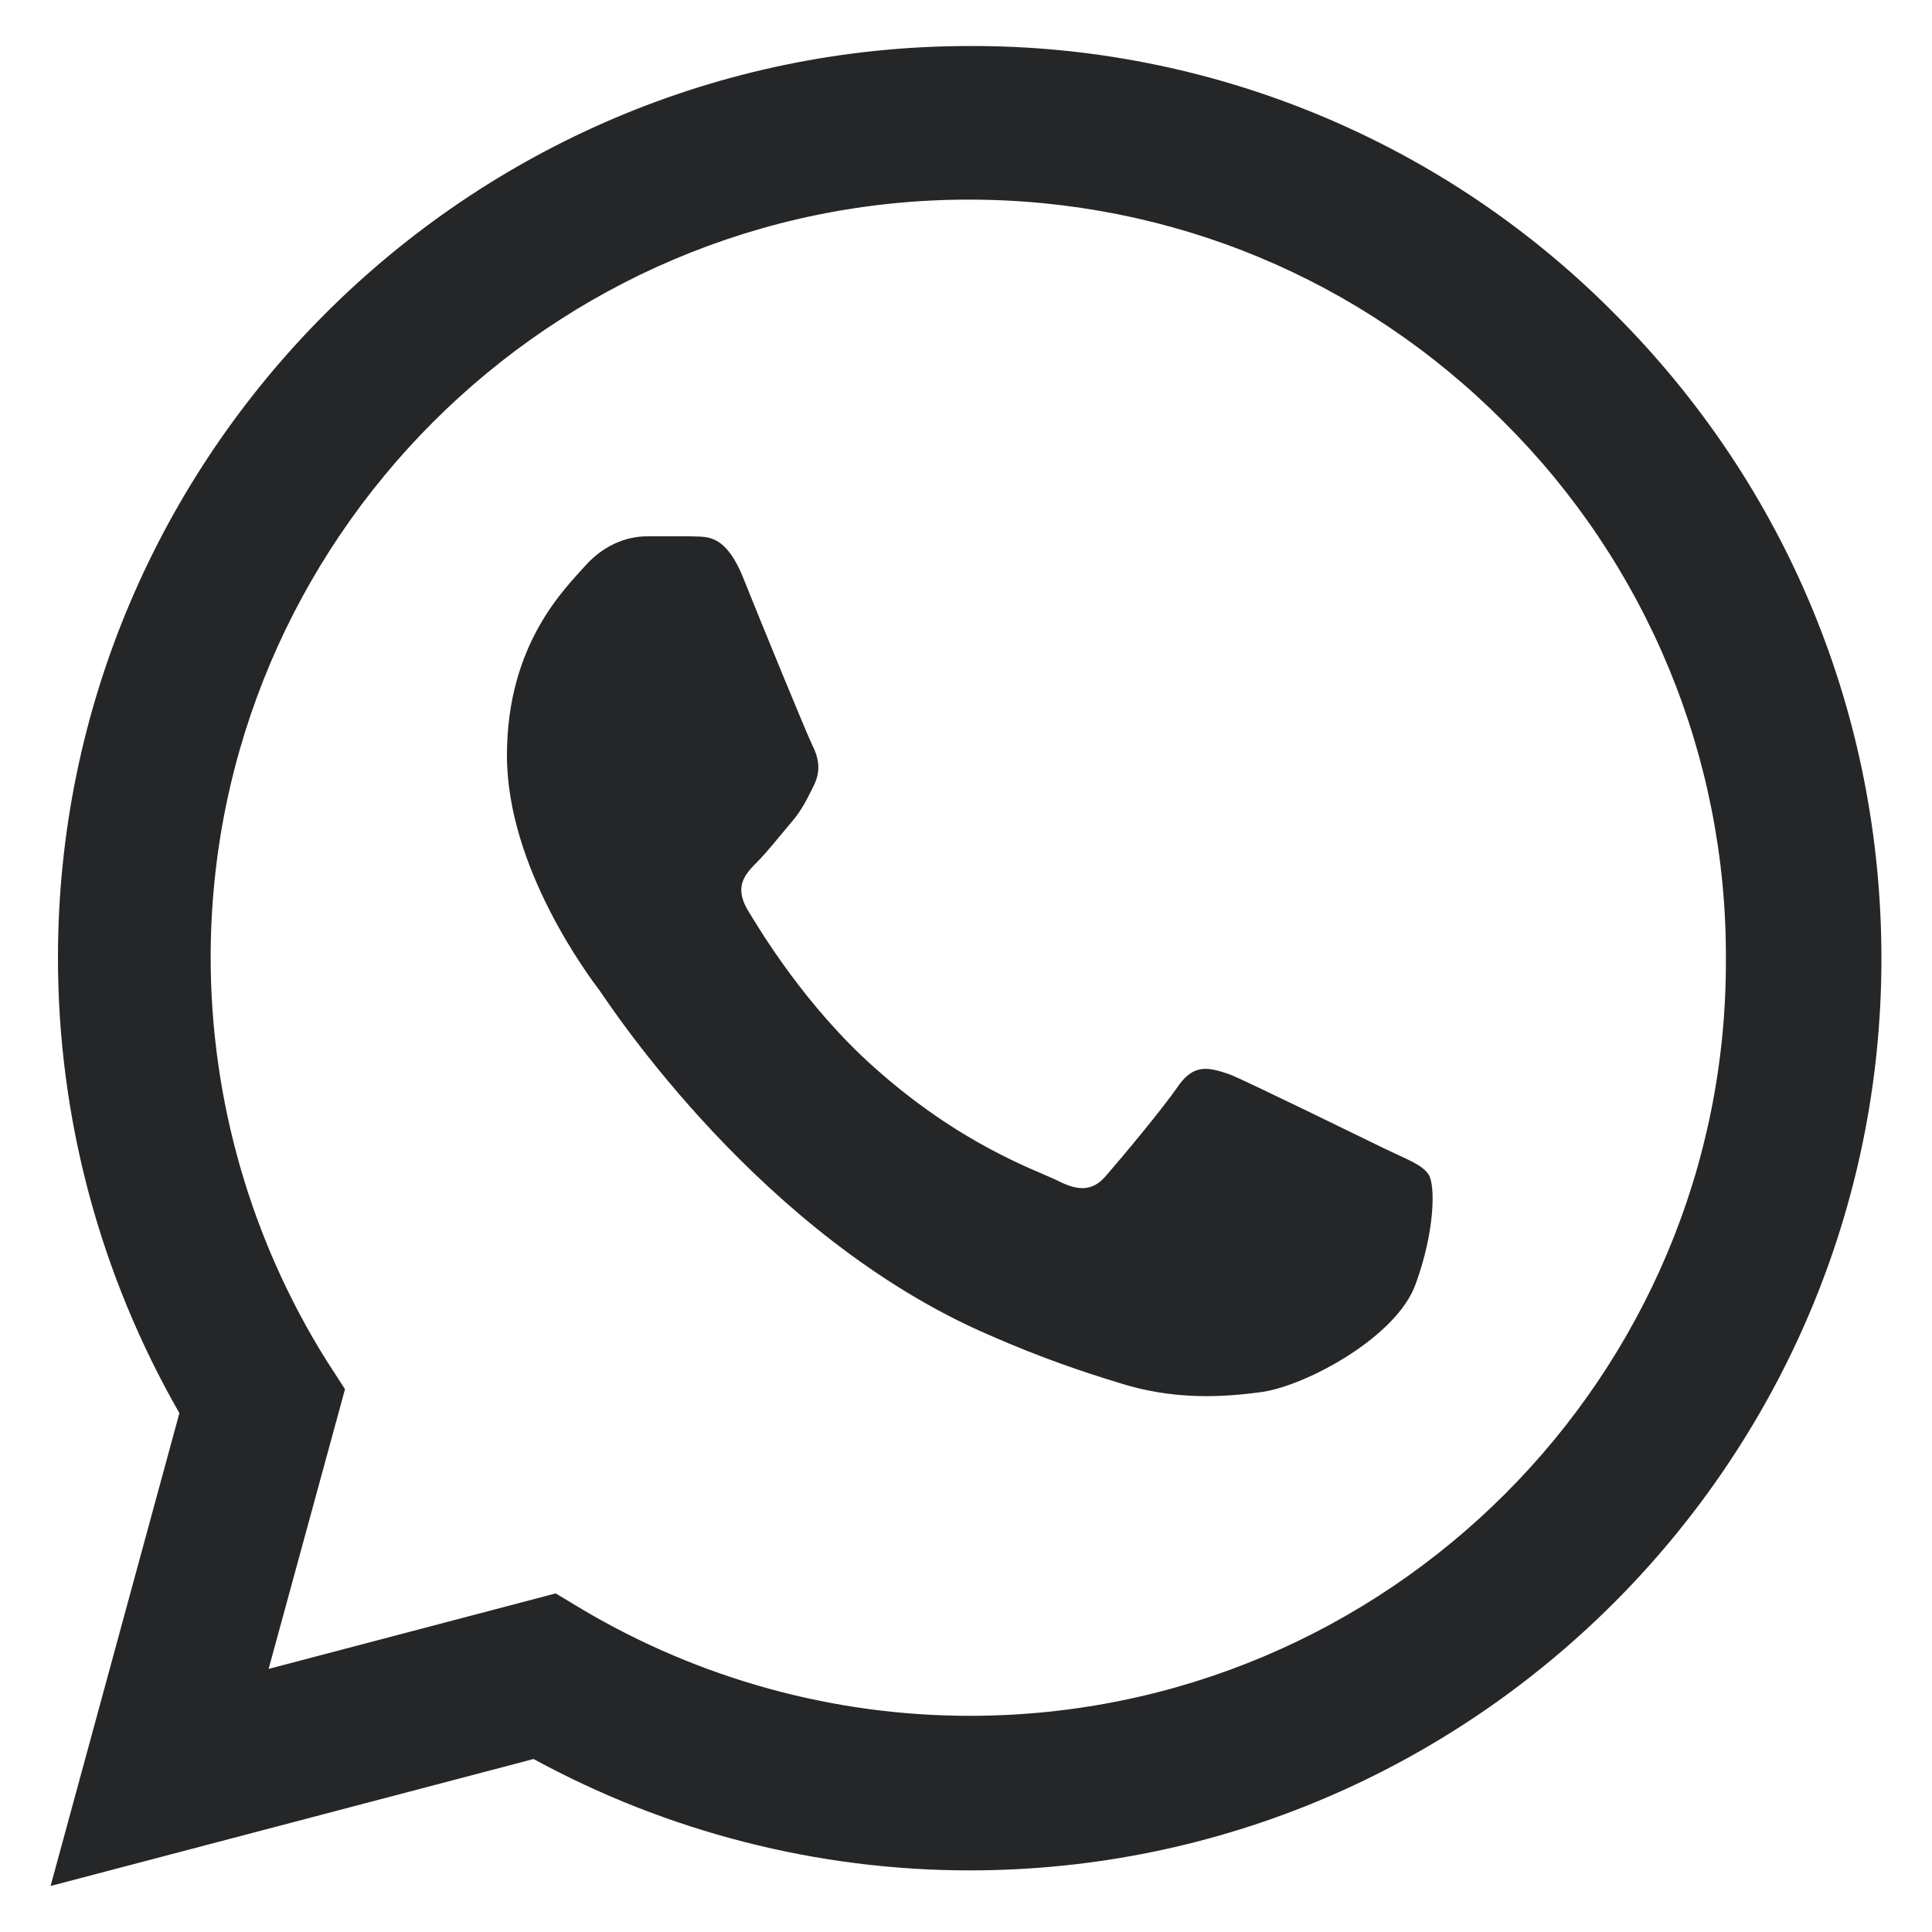 <?xml version="1.0" encoding="UTF-8"?> <svg xmlns="http://www.w3.org/2000/svg" width="28" height="28" viewBox="0 0 28 28" fill="none"> <path d="M23.4 4.547C22.178 3.312 20.722 2.333 19.117 1.667C17.512 1 15.791 0.661 14.053 0.667C6.773 0.667 0.84 6.6 0.84 13.88C0.84 16.213 1.453 18.48 2.6 20.48L0.733 27.333L7.733 25.493C9.667 26.547 11.84 27.107 14.053 27.107C21.333 27.107 27.267 21.173 27.267 13.893C27.267 10.36 25.893 7.04 23.4 4.547ZM14.053 24.867C12.08 24.867 10.147 24.333 8.453 23.333L8.053 23.093L3.893 24.187L5 20.133L4.733 19.72C3.637 17.969 3.055 15.946 3.053 13.88C3.053 7.827 7.987 2.893 14.04 2.893C16.973 2.893 19.733 4.04 21.8 6.12C22.823 7.139 23.634 8.35 24.186 9.684C24.738 11.019 25.019 12.449 25.013 13.893C25.04 19.947 20.107 24.867 14.053 24.867ZM20.08 16.653C19.747 16.493 18.12 15.693 17.827 15.573C17.52 15.467 17.307 15.413 17.08 15.733C16.853 16.067 16.227 16.813 16.04 17.027C15.853 17.253 15.653 17.28 15.32 17.107C14.987 16.947 13.92 16.587 12.667 15.467C11.68 14.587 11.027 13.507 10.827 13.173C10.64 12.84 10.8 12.667 10.973 12.493C11.12 12.347 11.307 12.107 11.467 11.92C11.627 11.733 11.693 11.587 11.8 11.373C11.907 11.147 11.853 10.96 11.773 10.8C11.693 10.64 11.027 9.013 10.76 8.347C10.493 7.707 10.213 7.787 10.013 7.773H9.373C9.147 7.773 8.8 7.853 8.493 8.187C8.2 8.52 7.347 9.32 7.347 10.947C7.347 12.573 8.533 14.147 8.693 14.36C8.853 14.587 11.027 17.92 14.333 19.347C15.12 19.693 15.733 19.893 16.213 20.04C17 20.293 17.72 20.253 18.293 20.173C18.933 20.08 20.253 19.373 20.52 18.6C20.8 17.827 20.8 17.173 20.707 17.027C20.613 16.88 20.413 16.813 20.08 16.653Z" fill="#252628"></path> </svg> 